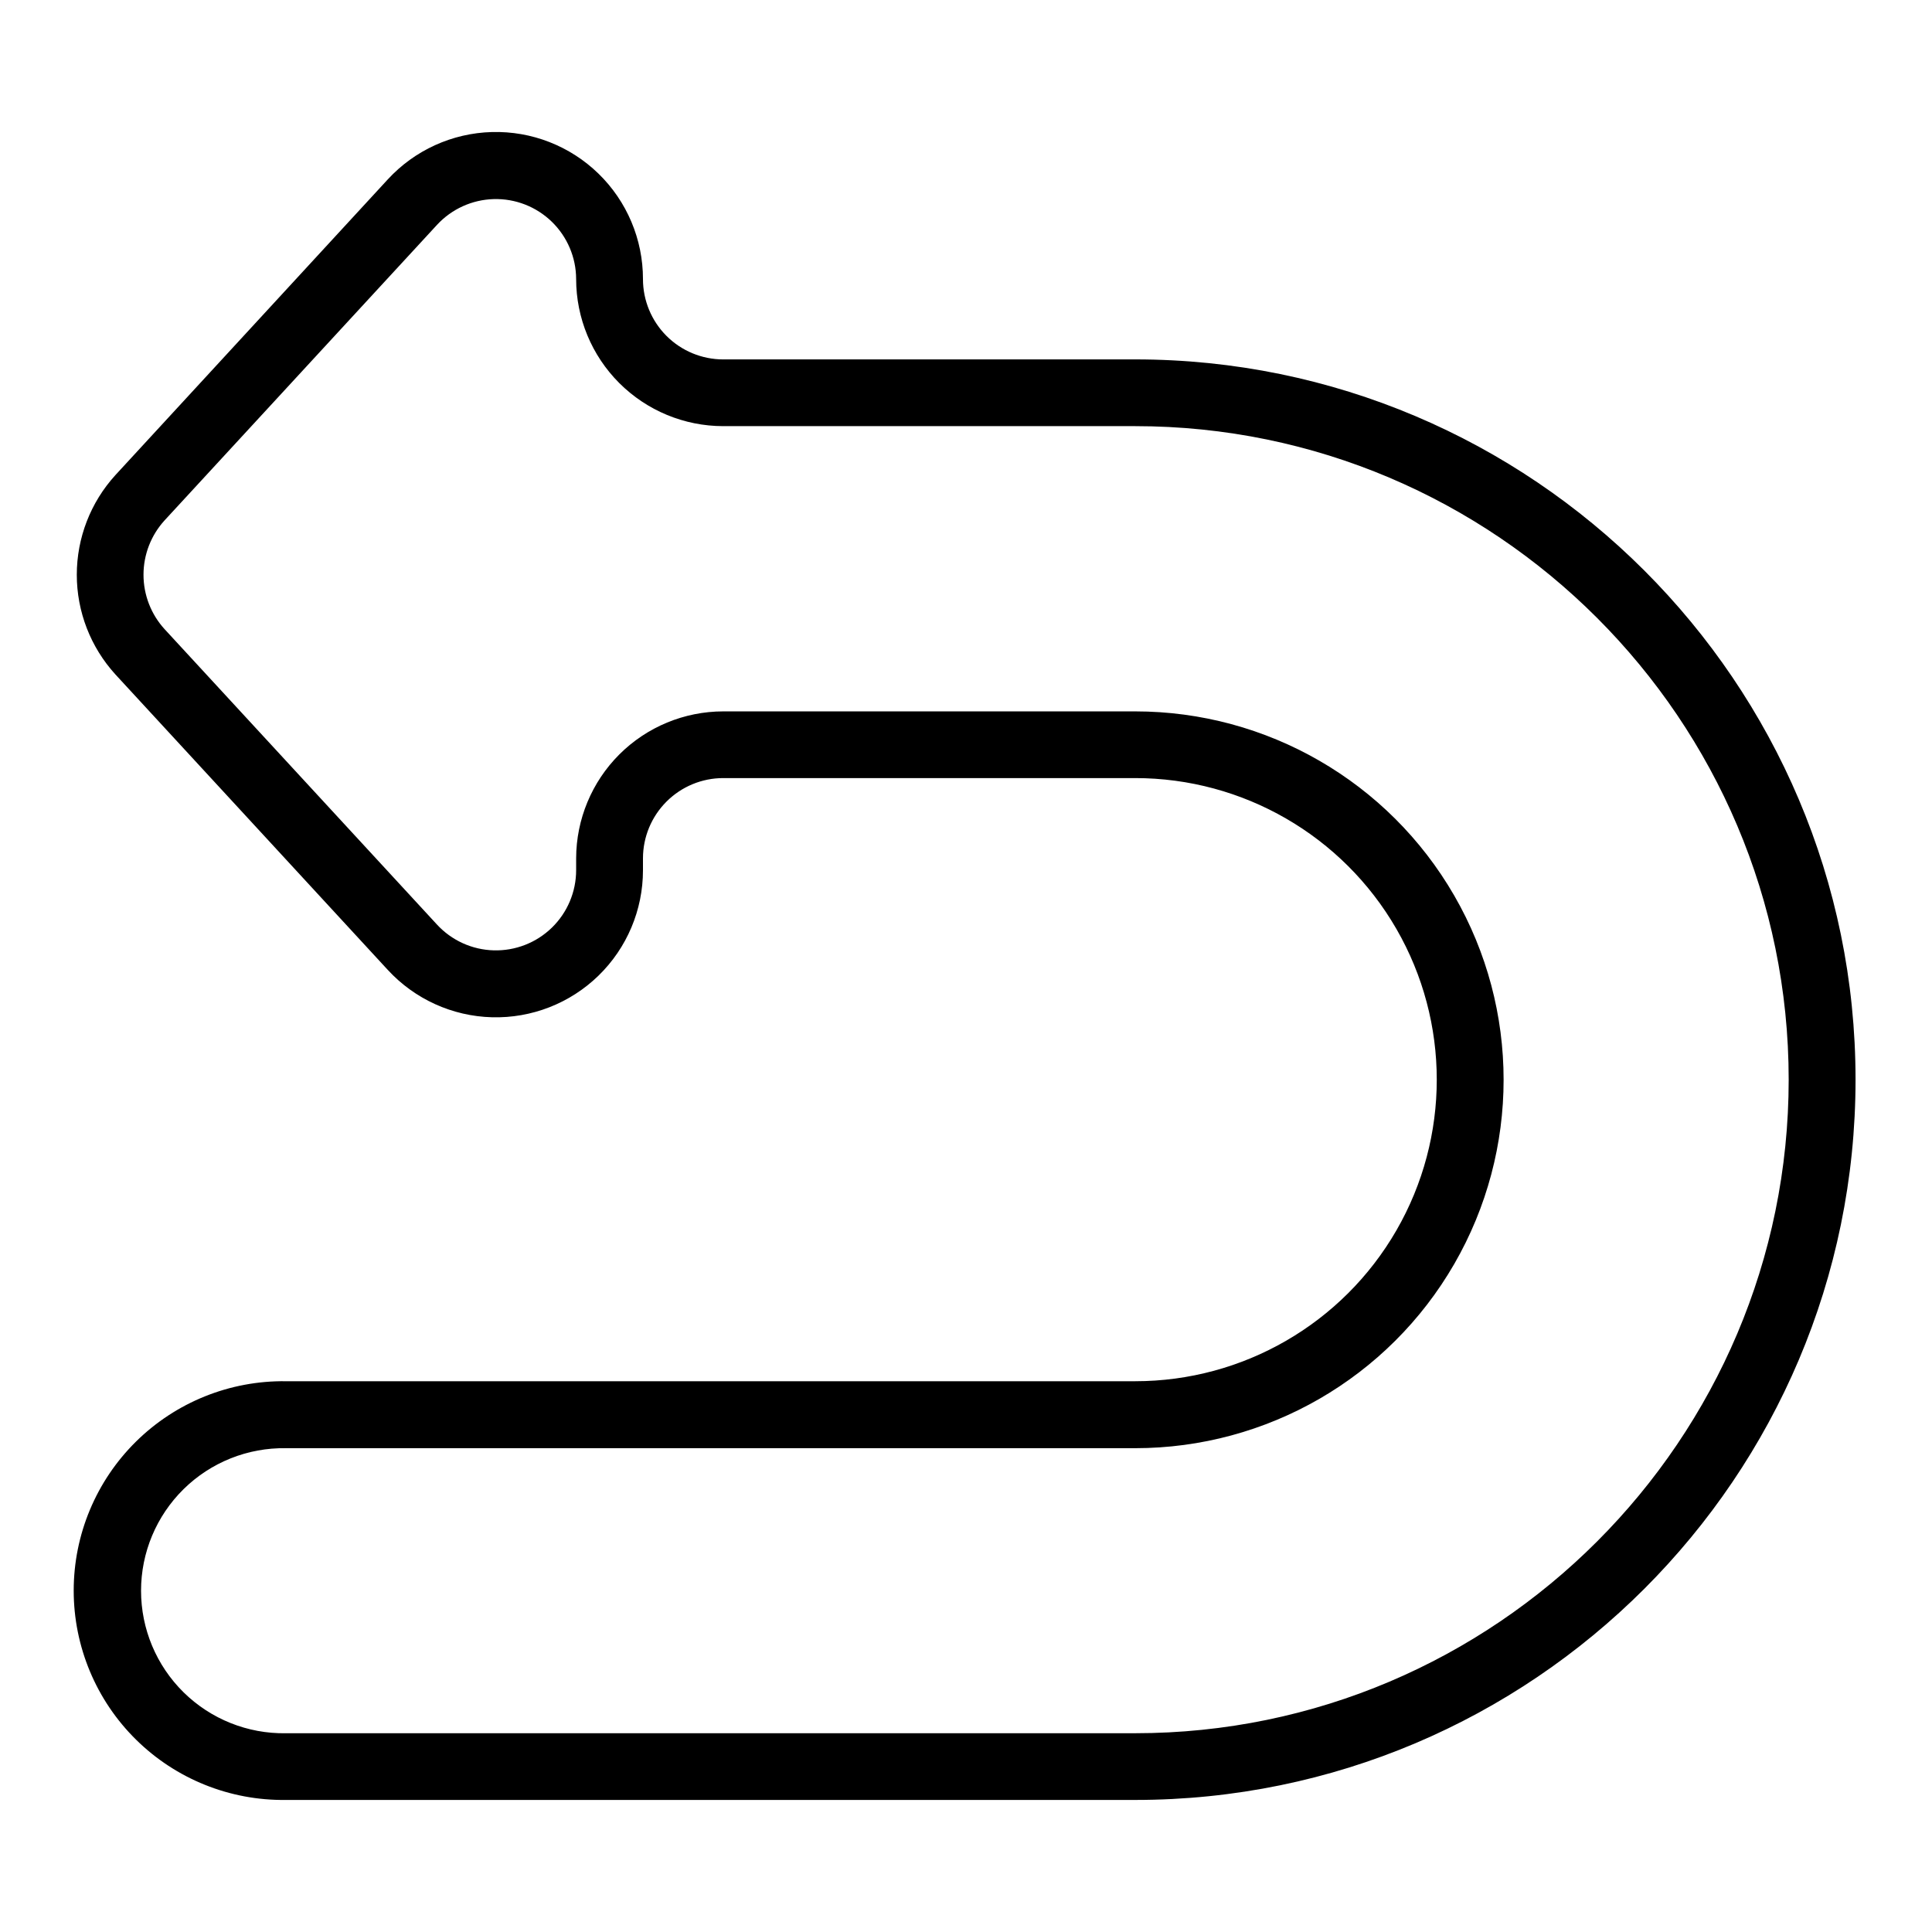 <?xml version="1.0" encoding="UTF-8"?>
<!-- Uploaded to: ICON Repo, www.svgrepo.com, Generator: ICON Repo Mixer Tools -->
<svg fill="#000000" width="800px" height="800px" version="1.1" viewBox="144 144 512 512" xmlns="http://www.w3.org/2000/svg">
 <path d="m444.84 239.25h-109.16c-5.648 0-11.062-2.242-15.055-6.234-3.992-3.996-6.234-9.41-6.231-15.059 0.004-10.52-4.246-20.598-11.789-27.938-7.539-7.336-17.723-11.316-28.242-11.027-10.52 0.285-20.473 4.816-27.602 12.555l-72.176 78.355c-6.586 7.223-10.234 16.645-10.234 26.418 0 9.773 3.648 19.191 10.234 26.414l72.195 78.316h0.004c7.129 7.731 17.082 12.254 27.594 12.535 10.512 0.285 20.695-3.695 28.23-11.031 7.535-7.336 11.785-17.406 11.785-27.922v-3.172c0.004-5.637 2.246-11.043 6.234-15.027 3.984-3.988 9.391-6.231 15.031-6.234h109.18c28.551 0 54.938 15.23 69.215 39.961 14.273 24.727 14.273 55.191 0 79.918-14.277 24.73-40.664 39.961-69.215 39.961h-225.08c-14.844-0.195-29.145 5.562-39.711 15.988-10.566 10.426-16.516 24.652-16.516 39.496s5.949 29.07 16.516 39.496 24.867 16.184 39.711 15.984h225.08c105.29 0 190.9-85.609 190.9-190.9-0.004-105.29-85.648-190.86-190.9-190.86zm0 364.08h-225.08c-10.121 0.164-19.887-3.742-27.105-10.844-7.215-7.102-11.277-16.801-11.277-26.926s4.062-19.824 11.277-26.926c7.219-7.102 16.984-11.008 27.105-10.848h225.08c34.879 0 67.113-18.605 84.551-48.816 17.441-30.207 17.441-67.422 0-97.629-17.438-30.211-49.672-48.816-84.551-48.816h-109.16c-10.332 0.008-20.238 4.109-27.547 11.406-7.309 7.301-11.426 17.199-11.449 27.527v3.141c0 5.738-2.316 11.234-6.43 15.238s-9.672 6.172-15.406 6.016c-5.738-0.156-11.168-2.625-15.055-6.848l-72.18-78.277c-3.59-3.941-5.582-9.078-5.582-14.41 0-5.332 1.992-10.473 5.582-14.41l72.195-78.316 0.004-0.004c3.887-4.207 9.305-6.668 15.031-6.828 5.731-0.156 11.277 2.008 15.387 5.996 4.113 3.992 6.438 9.473 6.453 15.199 0.008 10.336 4.117 20.242 11.426 27.551 7.309 7.305 17.215 11.418 27.551 11.426h109.18c95.449 0 173.18 77.734 173.18 173.18 0 95.449-77.695 173.21-173.18 173.21z"/>
</svg>